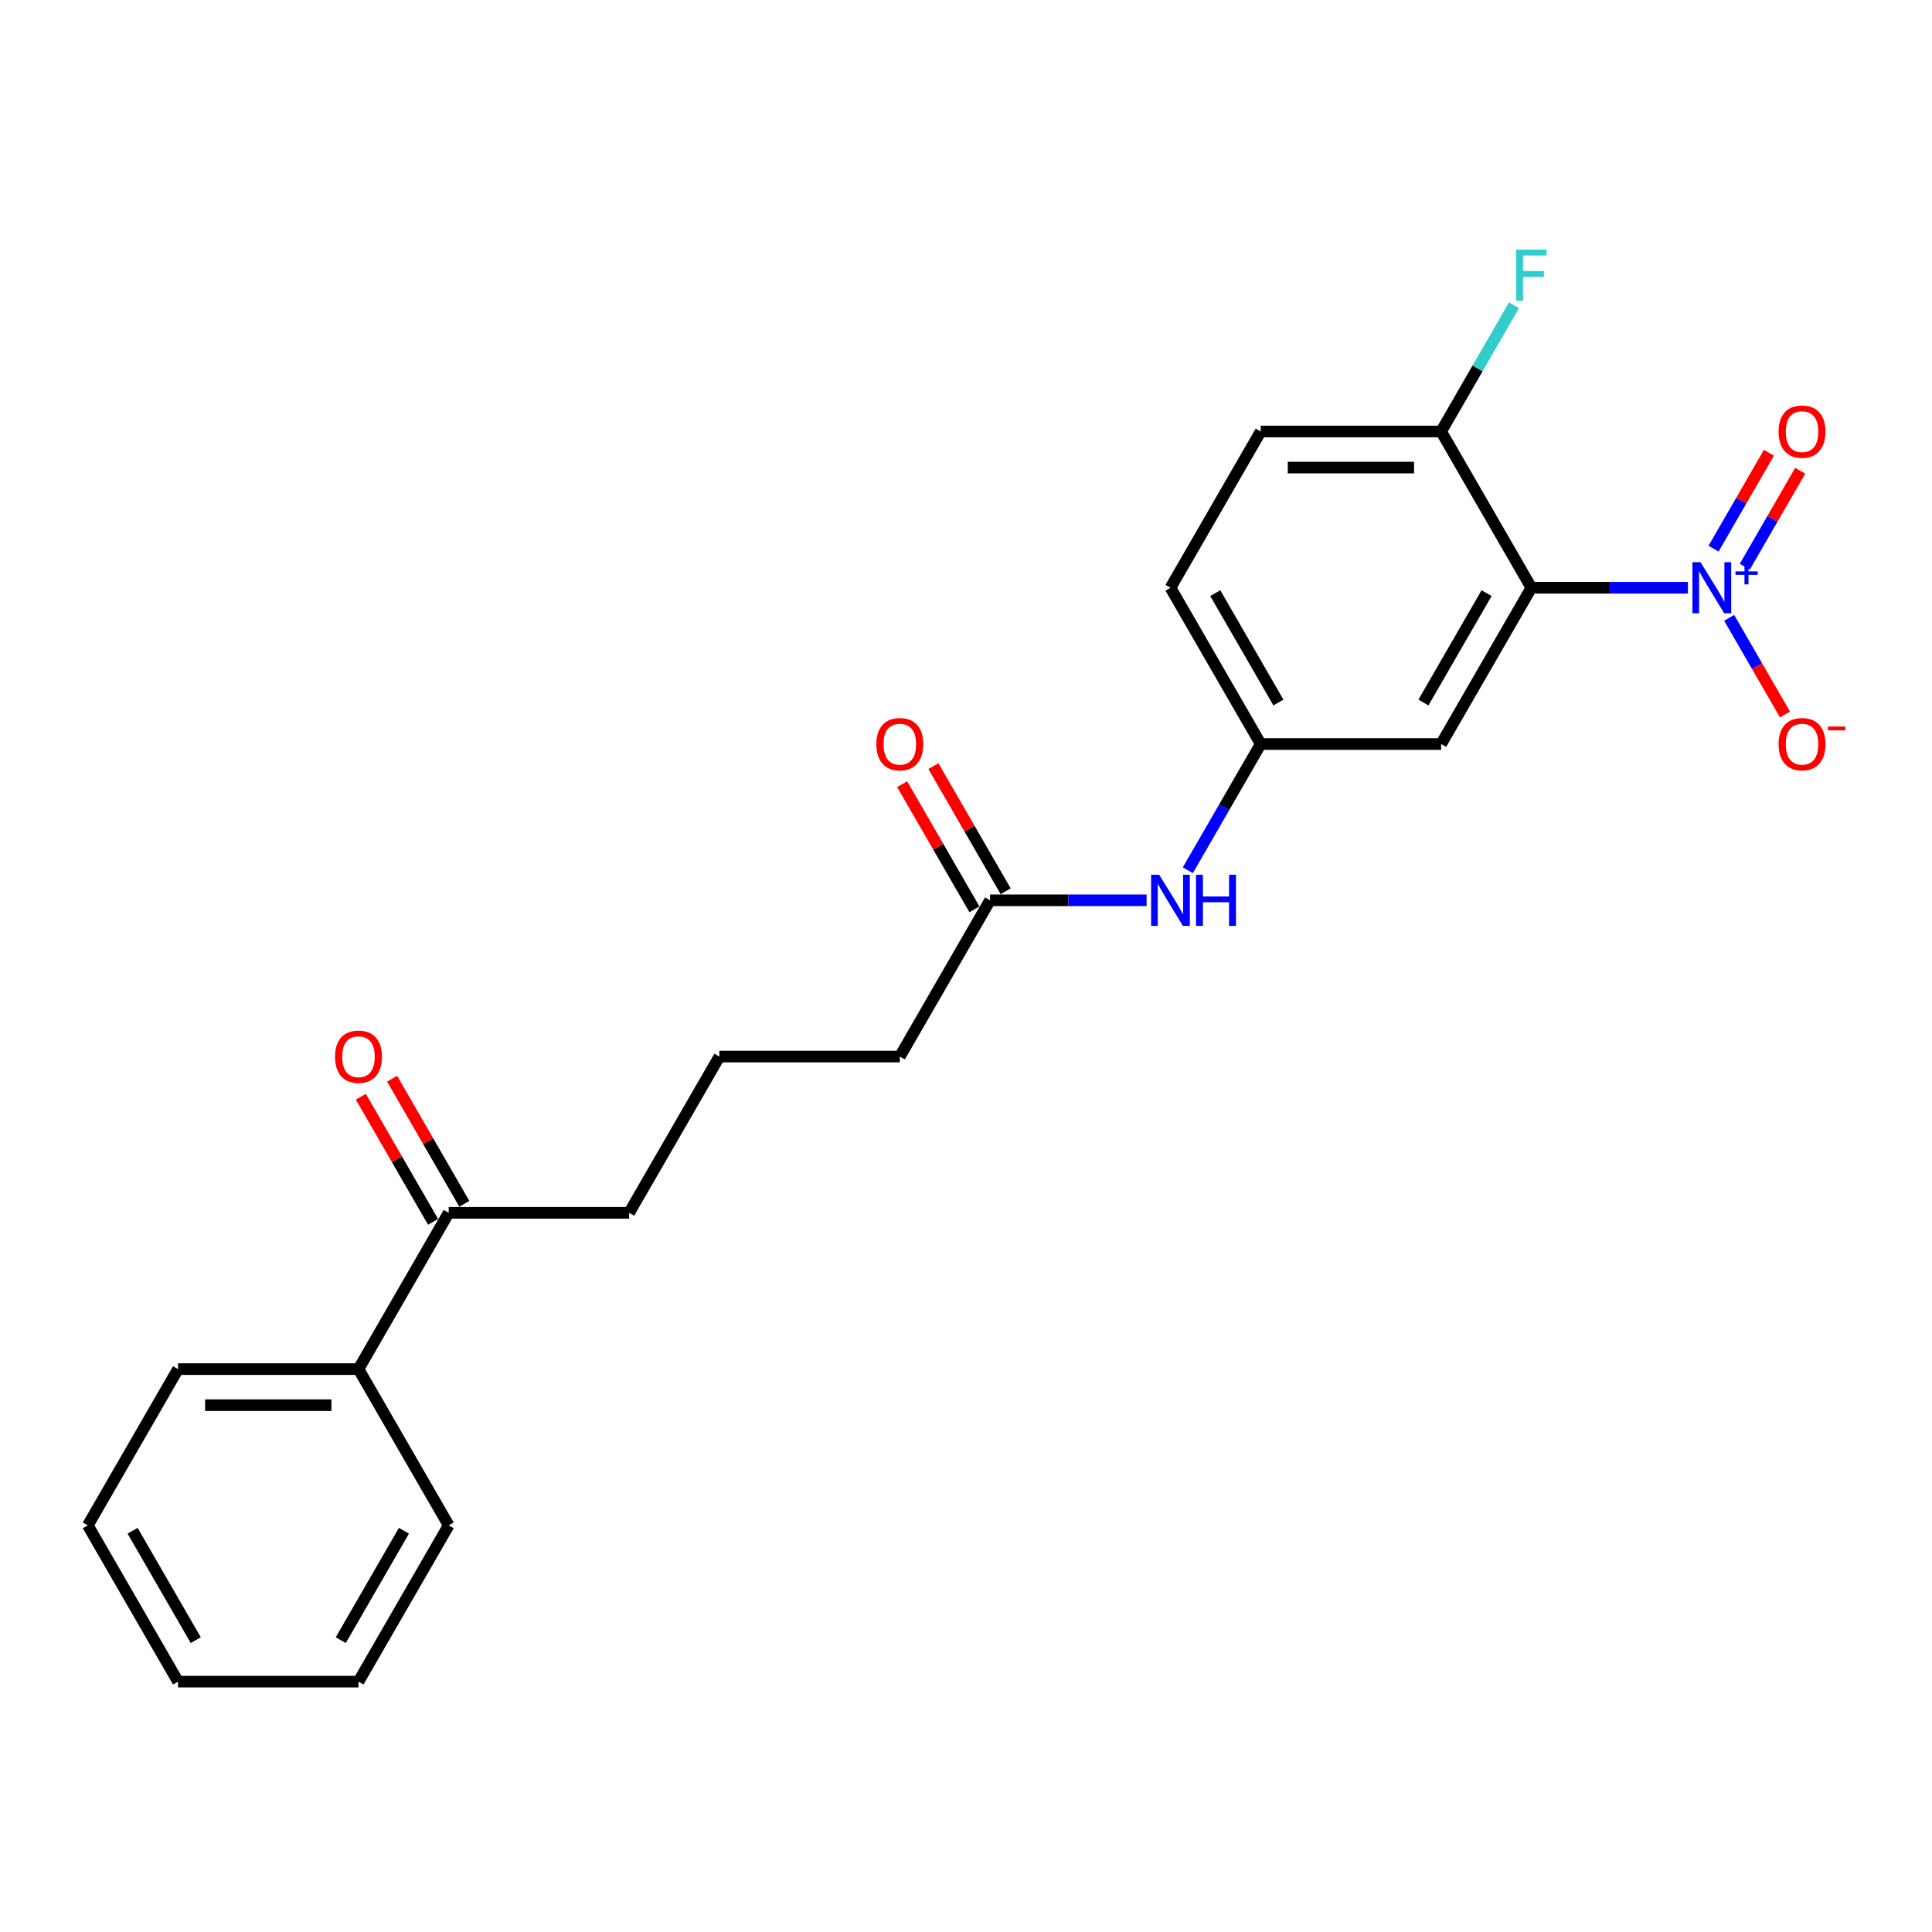 <?xml version='1.0' encoding='iso-8859-1'?>
<svg version='1.1' baseProfile='full'
              xmlns='http://www.w3.org/2000/svg'
                      xmlns:rdkit='http://www.rdkit.org/xml'
                      xmlns:xlink='http://www.w3.org/1999/xlink'
                  xml:space='preserve'
width='1000px' height='1000px' viewBox='0 0 1000 1000'>
<!-- END OF HEADER -->
<rect style='opacity:1.0;fill:#FFFFFF;stroke:none' width='1000' height='1000' x='0' y='0'> </rect>
<path class='bond-0' d='M 873.667,304.221 L 833.151,304.221' style='fill:none;fill-rule:evenodd;stroke:#0000FF;stroke-width:6px;stroke-linecap:butt;stroke-linejoin:miter;stroke-opacity:1' />
<path class='bond-0' d='M 833.151,304.221 L 792.635,304.221' style='fill:none;fill-rule:evenodd;stroke:#000000;stroke-width:6px;stroke-linecap:butt;stroke-linejoin:miter;stroke-opacity:1' />
<path class='bond-3' d='M 895.016,319.781 L 909.469,344.813' style='fill:none;fill-rule:evenodd;stroke:#0000FF;stroke-width:6px;stroke-linecap:butt;stroke-linejoin:miter;stroke-opacity:1' />
<path class='bond-3' d='M 909.469,344.813 L 923.921,369.845' style='fill:none;fill-rule:evenodd;stroke:#FF0000;stroke-width:6px;stroke-linecap:butt;stroke-linejoin:miter;stroke-opacity:1' />
<path class='bond-5' d='M 903.105,293.331 L 917.439,268.504' style='fill:none;fill-rule:evenodd;stroke:#0000FF;stroke-width:6px;stroke-linecap:butt;stroke-linejoin:miter;stroke-opacity:1' />
<path class='bond-5' d='M 917.439,268.504 L 931.772,243.677' style='fill:none;fill-rule:evenodd;stroke:#FF0000;stroke-width:6px;stroke-linecap:butt;stroke-linejoin:miter;stroke-opacity:1' />
<path class='bond-5' d='M 886.928,283.991 L 901.262,259.164' style='fill:none;fill-rule:evenodd;stroke:#0000FF;stroke-width:6px;stroke-linecap:butt;stroke-linejoin:miter;stroke-opacity:1' />
<path class='bond-5' d='M 901.262,259.164 L 915.595,234.338' style='fill:none;fill-rule:evenodd;stroke:#FF0000;stroke-width:6px;stroke-linecap:butt;stroke-linejoin:miter;stroke-opacity:1' />
<path class='bond-1' d='M 792.635,304.221 L 745.936,385.106' style='fill:none;fill-rule:evenodd;stroke:#000000;stroke-width:6px;stroke-linecap:butt;stroke-linejoin:miter;stroke-opacity:1' />
<path class='bond-1' d='M 769.453,307.014 L 736.764,363.633' style='fill:none;fill-rule:evenodd;stroke:#000000;stroke-width:6px;stroke-linecap:butt;stroke-linejoin:miter;stroke-opacity:1' />
<path class='bond-2' d='M 792.635,304.221 L 745.936,223.336' style='fill:none;fill-rule:evenodd;stroke:#000000;stroke-width:6px;stroke-linecap:butt;stroke-linejoin:miter;stroke-opacity:1' />
<path class='bond-7' d='M 745.936,385.106 L 652.539,385.106' style='fill:none;fill-rule:evenodd;stroke:#000000;stroke-width:6px;stroke-linecap:butt;stroke-linejoin:miter;stroke-opacity:1' />
<path class='bond-12' d='M 745.936,223.336 L 652.539,223.336' style='fill:none;fill-rule:evenodd;stroke:#000000;stroke-width:6px;stroke-linecap:butt;stroke-linejoin:miter;stroke-opacity:1' />
<path class='bond-12' d='M 731.927,242.016 L 666.548,242.016' style='fill:none;fill-rule:evenodd;stroke:#000000;stroke-width:6px;stroke-linecap:butt;stroke-linejoin:miter;stroke-opacity:1' />
<path class='bond-14' d='M 745.936,223.336 L 764.794,190.674' style='fill:none;fill-rule:evenodd;stroke:#000000;stroke-width:6px;stroke-linecap:butt;stroke-linejoin:miter;stroke-opacity:1' />
<path class='bond-14' d='M 764.794,190.674 L 783.652,158.012' style='fill:none;fill-rule:evenodd;stroke:#33CCCC;stroke-width:6px;stroke-linecap:butt;stroke-linejoin:miter;stroke-opacity:1' />
<path class='bond-4' d='M 512.442,465.99 L 552.958,465.99' style='fill:none;fill-rule:evenodd;stroke:#000000;stroke-width:6px;stroke-linecap:butt;stroke-linejoin:miter;stroke-opacity:1' />
<path class='bond-4' d='M 552.958,465.99 L 593.474,465.99' style='fill:none;fill-rule:evenodd;stroke:#0000FF;stroke-width:6px;stroke-linecap:butt;stroke-linejoin:miter;stroke-opacity:1' />
<path class='bond-9' d='M 520.531,461.321 L 501.835,428.938' style='fill:none;fill-rule:evenodd;stroke:#000000;stroke-width:6px;stroke-linecap:butt;stroke-linejoin:miter;stroke-opacity:1' />
<path class='bond-9' d='M 501.835,428.938 L 483.139,396.556' style='fill:none;fill-rule:evenodd;stroke:#FF0000;stroke-width:6px;stroke-linecap:butt;stroke-linejoin:miter;stroke-opacity:1' />
<path class='bond-9' d='M 504.354,470.66 L 485.658,438.278' style='fill:none;fill-rule:evenodd;stroke:#000000;stroke-width:6px;stroke-linecap:butt;stroke-linejoin:miter;stroke-opacity:1' />
<path class='bond-9' d='M 485.658,438.278 L 466.962,405.896' style='fill:none;fill-rule:evenodd;stroke:#FF0000;stroke-width:6px;stroke-linecap:butt;stroke-linejoin:miter;stroke-opacity:1' />
<path class='bond-15' d='M 512.442,465.99 L 465.744,546.875' style='fill:none;fill-rule:evenodd;stroke:#000000;stroke-width:6px;stroke-linecap:butt;stroke-linejoin:miter;stroke-opacity:1' />
<path class='bond-6' d='M 614.824,450.43 L 633.681,417.768' style='fill:none;fill-rule:evenodd;stroke:#0000FF;stroke-width:6px;stroke-linecap:butt;stroke-linejoin:miter;stroke-opacity:1' />
<path class='bond-6' d='M 633.681,417.768 L 652.539,385.106' style='fill:none;fill-rule:evenodd;stroke:#000000;stroke-width:6px;stroke-linecap:butt;stroke-linejoin:miter;stroke-opacity:1' />
<path class='bond-23' d='M 652.539,385.106 L 605.84,304.221' style='fill:none;fill-rule:evenodd;stroke:#000000;stroke-width:6px;stroke-linecap:butt;stroke-linejoin:miter;stroke-opacity:1' />
<path class='bond-23' d='M 661.711,363.633 L 629.022,307.014' style='fill:none;fill-rule:evenodd;stroke:#000000;stroke-width:6px;stroke-linecap:butt;stroke-linejoin:miter;stroke-opacity:1' />
<path class='bond-8' d='M 232.25,627.76 L 325.647,627.76' style='fill:none;fill-rule:evenodd;stroke:#000000;stroke-width:6px;stroke-linecap:butt;stroke-linejoin:miter;stroke-opacity:1' />
<path class='bond-10' d='M 240.338,623.09 L 221.642,590.708' style='fill:none;fill-rule:evenodd;stroke:#000000;stroke-width:6px;stroke-linecap:butt;stroke-linejoin:miter;stroke-opacity:1' />
<path class='bond-10' d='M 221.642,590.708 L 202.947,558.326' style='fill:none;fill-rule:evenodd;stroke:#FF0000;stroke-width:6px;stroke-linecap:butt;stroke-linejoin:miter;stroke-opacity:1' />
<path class='bond-10' d='M 224.161,632.43 L 205.465,600.048' style='fill:none;fill-rule:evenodd;stroke:#000000;stroke-width:6px;stroke-linecap:butt;stroke-linejoin:miter;stroke-opacity:1' />
<path class='bond-10' d='M 205.465,600.048 L 186.77,567.665' style='fill:none;fill-rule:evenodd;stroke:#FF0000;stroke-width:6px;stroke-linecap:butt;stroke-linejoin:miter;stroke-opacity:1' />
<path class='bond-11' d='M 232.25,627.76 L 185.551,708.644' style='fill:none;fill-rule:evenodd;stroke:#000000;stroke-width:6px;stroke-linecap:butt;stroke-linejoin:miter;stroke-opacity:1' />
<path class='bond-18' d='M 185.551,708.644 L 92.153,708.644' style='fill:none;fill-rule:evenodd;stroke:#000000;stroke-width:6px;stroke-linecap:butt;stroke-linejoin:miter;stroke-opacity:1' />
<path class='bond-18' d='M 171.541,727.324 L 106.163,727.324' style='fill:none;fill-rule:evenodd;stroke:#000000;stroke-width:6px;stroke-linecap:butt;stroke-linejoin:miter;stroke-opacity:1' />
<path class='bond-19' d='M 185.551,708.644 L 232.25,789.529' style='fill:none;fill-rule:evenodd;stroke:#000000;stroke-width:6px;stroke-linecap:butt;stroke-linejoin:miter;stroke-opacity:1' />
<path class='bond-13' d='M 652.539,223.336 L 605.84,304.221' style='fill:none;fill-rule:evenodd;stroke:#000000;stroke-width:6px;stroke-linecap:butt;stroke-linejoin:miter;stroke-opacity:1' />
<path class='bond-16' d='M 465.744,546.875 L 372.346,546.875' style='fill:none;fill-rule:evenodd;stroke:#000000;stroke-width:6px;stroke-linecap:butt;stroke-linejoin:miter;stroke-opacity:1' />
<path class='bond-17' d='M 372.346,546.875 L 325.647,627.76' style='fill:none;fill-rule:evenodd;stroke:#000000;stroke-width:6px;stroke-linecap:butt;stroke-linejoin:miter;stroke-opacity:1' />
<path class='bond-21' d='M 92.153,708.644 L 45.455,789.529' style='fill:none;fill-rule:evenodd;stroke:#000000;stroke-width:6px;stroke-linecap:butt;stroke-linejoin:miter;stroke-opacity:1' />
<path class='bond-20' d='M 232.25,789.529 L 185.551,870.414' style='fill:none;fill-rule:evenodd;stroke:#000000;stroke-width:6px;stroke-linecap:butt;stroke-linejoin:miter;stroke-opacity:1' />
<path class='bond-20' d='M 209.068,792.322 L 176.379,848.941' style='fill:none;fill-rule:evenodd;stroke:#000000;stroke-width:6px;stroke-linecap:butt;stroke-linejoin:miter;stroke-opacity:1' />
<path class='bond-22' d='M 185.551,870.414 L 92.153,870.414' style='fill:none;fill-rule:evenodd;stroke:#000000;stroke-width:6px;stroke-linecap:butt;stroke-linejoin:miter;stroke-opacity:1' />
<path class='bond-24' d='M 45.455,789.529 L 92.153,870.414' style='fill:none;fill-rule:evenodd;stroke:#000000;stroke-width:6px;stroke-linecap:butt;stroke-linejoin:miter;stroke-opacity:1' />
<path class='bond-24' d='M 68.636,792.322 L 101.325,848.941' style='fill:none;fill-rule:evenodd;stroke:#000000;stroke-width:6px;stroke-linecap:butt;stroke-linejoin:miter;stroke-opacity:1' />
<path  class='atom-0' d='M 880.186 290.996
L 888.853 305.006
Q 889.713 306.388, 891.095 308.891
Q 892.477 311.394, 892.552 311.543
L 892.552 290.996
L 896.064 290.996
L 896.064 317.446
L 892.44 317.446
L 883.137 302.129
Q 882.054 300.336, 880.896 298.281
Q 879.775 296.226, 879.439 295.591
L 879.439 317.446
L 876.002 317.446
L 876.002 290.996
L 880.186 290.996
' fill='#0000FF'/>
<path  class='atom-0' d='M 898.283 295.764
L 902.943 295.764
L 902.943 290.857
L 905.014 290.857
L 905.014 295.764
L 909.798 295.764
L 909.798 297.539
L 905.014 297.539
L 905.014 302.47
L 902.943 302.47
L 902.943 297.539
L 898.283 297.539
L 898.283 295.764
' fill='#0000FF'/>
<path  class='atom-4' d='M 920.59 385.18
Q 920.59 378.829, 923.728 375.28
Q 926.866 371.731, 932.732 371.731
Q 938.597 371.731, 941.735 375.28
Q 944.873 378.829, 944.873 385.18
Q 944.873 391.606, 941.698 395.267
Q 938.522 398.891, 932.732 398.891
Q 926.904 398.891, 923.728 395.267
Q 920.59 391.644, 920.59 385.18
M 932.732 395.902
Q 936.766 395.902, 938.933 393.213
Q 941.137 390.485, 941.137 385.18
Q 941.137 379.988, 938.933 377.372
Q 936.766 374.72, 932.732 374.72
Q 928.697 374.72, 926.493 377.335
Q 924.326 379.95, 924.326 385.18
Q 924.326 390.523, 926.493 393.213
Q 928.697 395.902, 932.732 395.902
' fill='#FF0000'/>
<path  class='atom-4' d='M 946.106 376.048
L 955.155 376.048
L 955.155 378.021
L 946.106 378.021
L 946.106 376.048
' fill='#FF0000'/>
<path  class='atom-6' d='M 920.59 223.411
Q 920.59 217.06, 923.728 213.511
Q 926.866 209.962, 932.732 209.962
Q 938.597 209.962, 941.735 213.511
Q 944.873 217.06, 944.873 223.411
Q 944.873 229.837, 941.698 233.498
Q 938.522 237.122, 932.732 237.122
Q 926.904 237.122, 923.728 233.498
Q 920.59 229.874, 920.59 223.411
M 932.732 234.133
Q 936.766 234.133, 938.933 231.443
Q 941.137 228.716, 941.137 223.411
Q 941.137 218.218, 938.933 215.603
Q 936.766 212.951, 932.732 212.951
Q 928.697 212.951, 926.493 215.566
Q 924.326 218.181, 924.326 223.411
Q 924.326 228.753, 926.493 231.443
Q 928.697 234.133, 932.732 234.133
' fill='#FF0000'/>
<path  class='atom-7' d='M 599.993 452.765
L 608.661 466.775
Q 609.52 468.157, 610.902 470.66
Q 612.284 473.163, 612.359 473.313
L 612.359 452.765
L 615.871 452.765
L 615.871 479.216
L 612.247 479.216
L 602.945 463.898
Q 601.861 462.105, 600.703 460.05
Q 599.582 457.996, 599.246 457.36
L 599.246 479.216
L 595.809 479.216
L 595.809 452.765
L 599.993 452.765
' fill='#0000FF'/>
<path  class='atom-7' d='M 619.046 452.765
L 622.633 452.765
L 622.633 464.01
L 636.157 464.01
L 636.157 452.765
L 639.743 452.765
L 639.743 479.216
L 636.157 479.216
L 636.157 466.999
L 622.633 466.999
L 622.633 479.216
L 619.046 479.216
L 619.046 452.765
' fill='#0000FF'/>
<path  class='atom-10' d='M 453.602 385.18
Q 453.602 378.829, 456.74 375.28
Q 459.878 371.731, 465.744 371.731
Q 471.609 371.731, 474.747 375.28
Q 477.885 378.829, 477.885 385.18
Q 477.885 391.606, 474.71 395.267
Q 471.534 398.891, 465.744 398.891
Q 459.916 398.891, 456.74 395.267
Q 453.602 391.644, 453.602 385.18
M 465.744 395.902
Q 469.778 395.902, 471.945 393.213
Q 474.149 390.485, 474.149 385.18
Q 474.149 379.988, 471.945 377.372
Q 469.778 374.72, 465.744 374.72
Q 461.709 374.72, 459.505 377.335
Q 457.338 379.95, 457.338 385.18
Q 457.338 390.523, 459.505 393.213
Q 461.709 395.902, 465.744 395.902
' fill='#FF0000'/>
<path  class='atom-11' d='M 173.409 546.95
Q 173.409 540.599, 176.547 537.05
Q 179.686 533.501, 185.551 533.501
Q 191.416 533.501, 194.554 537.05
Q 197.693 540.599, 197.693 546.95
Q 197.693 553.376, 194.517 557.037
Q 191.342 560.661, 185.551 560.661
Q 179.723 560.661, 176.547 557.037
Q 173.409 553.413, 173.409 546.95
M 185.551 557.672
Q 189.586 557.672, 191.753 554.982
Q 193.957 552.255, 193.957 546.95
Q 193.957 541.757, 191.753 539.142
Q 189.586 536.489, 185.551 536.489
Q 181.516 536.489, 179.312 539.104
Q 177.145 541.72, 177.145 546.95
Q 177.145 552.292, 179.312 554.982
Q 181.516 557.672, 185.551 557.672
' fill='#FF0000'/>
<path  class='atom-15' d='M 784.771 129.227
L 800.499 129.227
L 800.499 132.253
L 788.32 132.253
L 788.32 140.285
L 799.154 140.285
L 799.154 143.348
L 788.32 143.348
L 788.32 155.677
L 784.771 155.677
L 784.771 129.227
' fill='#33CCCC'/>
</svg>
